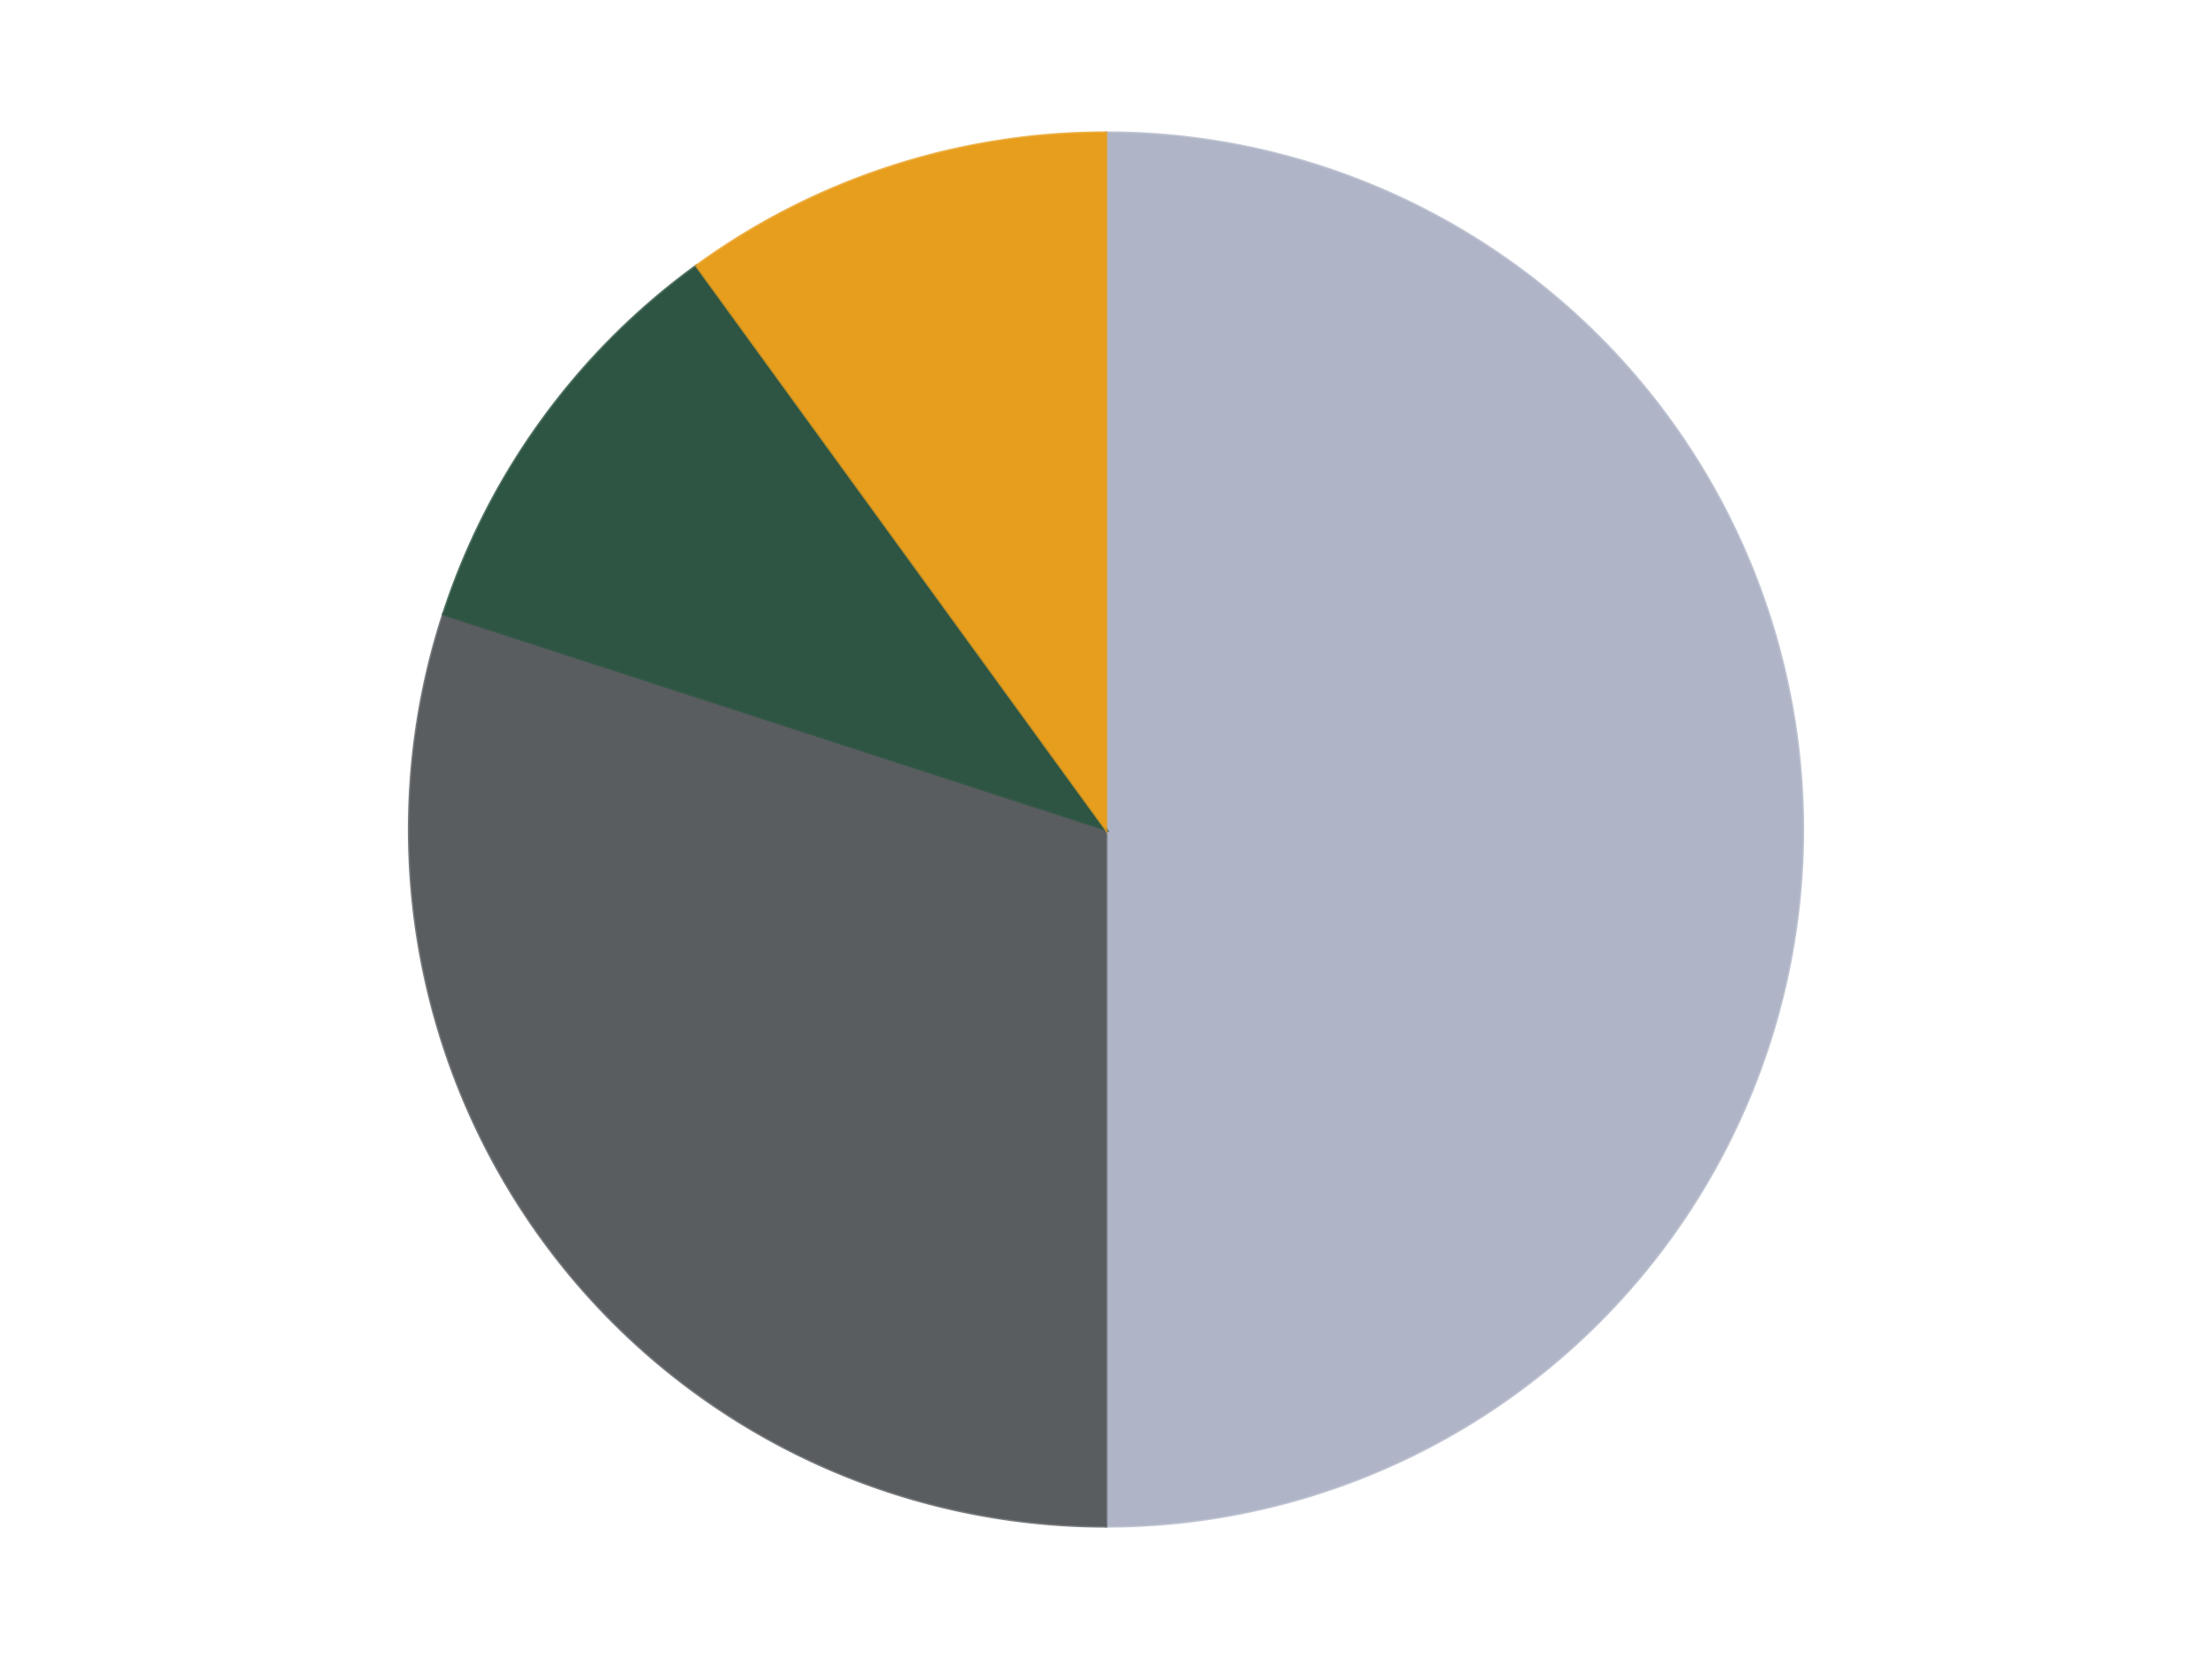 <?xml version='1.0' encoding='utf-8'?>
<svg xmlns="http://www.w3.org/2000/svg" xmlns:xlink="http://www.w3.org/1999/xlink" id="chart-f0623f80-5bbd-459a-a830-d1acf71c537b" class="pygal-chart" viewBox="0 0 800 600"><!--Generated with pygal 3.0.4 (lxml) ©Kozea 2012-2016 on 2024-07-03--><!--http://pygal.org--><!--http://github.com/Kozea/pygal--><defs><style type="text/css">#chart-f0623f80-5bbd-459a-a830-d1acf71c537b{-webkit-user-select:none;-webkit-font-smoothing:antialiased;font-family:Consolas,"Liberation Mono",Menlo,Courier,monospace}#chart-f0623f80-5bbd-459a-a830-d1acf71c537b .title{font-family:Consolas,"Liberation Mono",Menlo,Courier,monospace;font-size:16px}#chart-f0623f80-5bbd-459a-a830-d1acf71c537b .legends .legend text{font-family:Consolas,"Liberation Mono",Menlo,Courier,monospace;font-size:14px}#chart-f0623f80-5bbd-459a-a830-d1acf71c537b .axis text{font-family:Consolas,"Liberation Mono",Menlo,Courier,monospace;font-size:10px}#chart-f0623f80-5bbd-459a-a830-d1acf71c537b .axis text.major{font-family:Consolas,"Liberation Mono",Menlo,Courier,monospace;font-size:10px}#chart-f0623f80-5bbd-459a-a830-d1acf71c537b .text-overlay text.value{font-family:Consolas,"Liberation Mono",Menlo,Courier,monospace;font-size:16px}#chart-f0623f80-5bbd-459a-a830-d1acf71c537b .text-overlay text.label{font-family:Consolas,"Liberation Mono",Menlo,Courier,monospace;font-size:10px}#chart-f0623f80-5bbd-459a-a830-d1acf71c537b .tooltip{font-family:Consolas,"Liberation Mono",Menlo,Courier,monospace;font-size:14px}#chart-f0623f80-5bbd-459a-a830-d1acf71c537b text.no_data{font-family:Consolas,"Liberation Mono",Menlo,Courier,monospace;font-size:64px}
#chart-f0623f80-5bbd-459a-a830-d1acf71c537b{background-color:transparent}#chart-f0623f80-5bbd-459a-a830-d1acf71c537b path,#chart-f0623f80-5bbd-459a-a830-d1acf71c537b line,#chart-f0623f80-5bbd-459a-a830-d1acf71c537b rect,#chart-f0623f80-5bbd-459a-a830-d1acf71c537b circle{-webkit-transition:150ms;-moz-transition:150ms;transition:150ms}#chart-f0623f80-5bbd-459a-a830-d1acf71c537b .graph &gt; .background{fill:transparent}#chart-f0623f80-5bbd-459a-a830-d1acf71c537b .plot &gt; .background{fill:transparent}#chart-f0623f80-5bbd-459a-a830-d1acf71c537b .graph{fill:rgba(0,0,0,.87)}#chart-f0623f80-5bbd-459a-a830-d1acf71c537b text.no_data{fill:rgba(0,0,0,1)}#chart-f0623f80-5bbd-459a-a830-d1acf71c537b .title{fill:rgba(0,0,0,1)}#chart-f0623f80-5bbd-459a-a830-d1acf71c537b .legends .legend text{fill:rgba(0,0,0,.87)}#chart-f0623f80-5bbd-459a-a830-d1acf71c537b .legends .legend:hover text{fill:rgba(0,0,0,1)}#chart-f0623f80-5bbd-459a-a830-d1acf71c537b .axis .line{stroke:rgba(0,0,0,1)}#chart-f0623f80-5bbd-459a-a830-d1acf71c537b .axis .guide.line{stroke:rgba(0,0,0,.54)}#chart-f0623f80-5bbd-459a-a830-d1acf71c537b .axis .major.line{stroke:rgba(0,0,0,.87)}#chart-f0623f80-5bbd-459a-a830-d1acf71c537b .axis text.major{fill:rgba(0,0,0,1)}#chart-f0623f80-5bbd-459a-a830-d1acf71c537b .axis.y .guides:hover .guide.line,#chart-f0623f80-5bbd-459a-a830-d1acf71c537b .line-graph .axis.x .guides:hover .guide.line,#chart-f0623f80-5bbd-459a-a830-d1acf71c537b .stackedline-graph .axis.x .guides:hover .guide.line,#chart-f0623f80-5bbd-459a-a830-d1acf71c537b .xy-graph .axis.x .guides:hover .guide.line{stroke:rgba(0,0,0,1)}#chart-f0623f80-5bbd-459a-a830-d1acf71c537b .axis .guides:hover text{fill:rgba(0,0,0,1)}#chart-f0623f80-5bbd-459a-a830-d1acf71c537b .reactive{fill-opacity:1.0;stroke-opacity:.8;stroke-width:1}#chart-f0623f80-5bbd-459a-a830-d1acf71c537b .ci{stroke:rgba(0,0,0,.87)}#chart-f0623f80-5bbd-459a-a830-d1acf71c537b .reactive.active,#chart-f0623f80-5bbd-459a-a830-d1acf71c537b .active .reactive{fill-opacity:0.6;stroke-opacity:.9;stroke-width:4}#chart-f0623f80-5bbd-459a-a830-d1acf71c537b .ci .reactive.active{stroke-width:1.5}#chart-f0623f80-5bbd-459a-a830-d1acf71c537b .series text{fill:rgba(0,0,0,1)}#chart-f0623f80-5bbd-459a-a830-d1acf71c537b .tooltip rect{fill:transparent;stroke:rgba(0,0,0,1);-webkit-transition:opacity 150ms;-moz-transition:opacity 150ms;transition:opacity 150ms}#chart-f0623f80-5bbd-459a-a830-d1acf71c537b .tooltip .label{fill:rgba(0,0,0,.87)}#chart-f0623f80-5bbd-459a-a830-d1acf71c537b .tooltip .label{fill:rgba(0,0,0,.87)}#chart-f0623f80-5bbd-459a-a830-d1acf71c537b .tooltip .legend{font-size:.8em;fill:rgba(0,0,0,.54)}#chart-f0623f80-5bbd-459a-a830-d1acf71c537b .tooltip .x_label{font-size:.6em;fill:rgba(0,0,0,1)}#chart-f0623f80-5bbd-459a-a830-d1acf71c537b .tooltip .xlink{font-size:.5em;text-decoration:underline}#chart-f0623f80-5bbd-459a-a830-d1acf71c537b .tooltip .value{font-size:1.5em}#chart-f0623f80-5bbd-459a-a830-d1acf71c537b .bound{font-size:.5em}#chart-f0623f80-5bbd-459a-a830-d1acf71c537b .max-value{font-size:.75em;fill:rgba(0,0,0,.54)}#chart-f0623f80-5bbd-459a-a830-d1acf71c537b .map-element{fill:transparent;stroke:rgba(0,0,0,.54) !important}#chart-f0623f80-5bbd-459a-a830-d1acf71c537b .map-element .reactive{fill-opacity:inherit;stroke-opacity:inherit}#chart-f0623f80-5bbd-459a-a830-d1acf71c537b .color-0,#chart-f0623f80-5bbd-459a-a830-d1acf71c537b .color-0 a:visited{stroke:#F44336;fill:#F44336}#chart-f0623f80-5bbd-459a-a830-d1acf71c537b .color-1,#chart-f0623f80-5bbd-459a-a830-d1acf71c537b .color-1 a:visited{stroke:#3F51B5;fill:#3F51B5}#chart-f0623f80-5bbd-459a-a830-d1acf71c537b .color-2,#chart-f0623f80-5bbd-459a-a830-d1acf71c537b .color-2 a:visited{stroke:#009688;fill:#009688}#chart-f0623f80-5bbd-459a-a830-d1acf71c537b .color-3,#chart-f0623f80-5bbd-459a-a830-d1acf71c537b .color-3 a:visited{stroke:#FFC107;fill:#FFC107}#chart-f0623f80-5bbd-459a-a830-d1acf71c537b .text-overlay .color-0 text{fill:black}#chart-f0623f80-5bbd-459a-a830-d1acf71c537b .text-overlay .color-1 text{fill:black}#chart-f0623f80-5bbd-459a-a830-d1acf71c537b .text-overlay .color-2 text{fill:black}#chart-f0623f80-5bbd-459a-a830-d1acf71c537b .text-overlay .color-3 text{fill:black}
#chart-f0623f80-5bbd-459a-a830-d1acf71c537b text.no_data{text-anchor:middle}#chart-f0623f80-5bbd-459a-a830-d1acf71c537b .guide.line{fill:none}#chart-f0623f80-5bbd-459a-a830-d1acf71c537b .centered{text-anchor:middle}#chart-f0623f80-5bbd-459a-a830-d1acf71c537b .title{text-anchor:middle}#chart-f0623f80-5bbd-459a-a830-d1acf71c537b .legends .legend text{fill-opacity:1}#chart-f0623f80-5bbd-459a-a830-d1acf71c537b .axis.x text{text-anchor:middle}#chart-f0623f80-5bbd-459a-a830-d1acf71c537b .axis.x:not(.web) text[transform]{text-anchor:start}#chart-f0623f80-5bbd-459a-a830-d1acf71c537b .axis.x:not(.web) text[transform].backwards{text-anchor:end}#chart-f0623f80-5bbd-459a-a830-d1acf71c537b .axis.y text{text-anchor:end}#chart-f0623f80-5bbd-459a-a830-d1acf71c537b .axis.y text[transform].backwards{text-anchor:start}#chart-f0623f80-5bbd-459a-a830-d1acf71c537b .axis.y2 text{text-anchor:start}#chart-f0623f80-5bbd-459a-a830-d1acf71c537b .axis.y2 text[transform].backwards{text-anchor:end}#chart-f0623f80-5bbd-459a-a830-d1acf71c537b .axis .guide.line{stroke-dasharray:4,4;stroke:black}#chart-f0623f80-5bbd-459a-a830-d1acf71c537b .axis .major.guide.line{stroke-dasharray:6,6;stroke:black}#chart-f0623f80-5bbd-459a-a830-d1acf71c537b .horizontal .axis.y .guide.line,#chart-f0623f80-5bbd-459a-a830-d1acf71c537b .horizontal .axis.y2 .guide.line,#chart-f0623f80-5bbd-459a-a830-d1acf71c537b .vertical .axis.x .guide.line{opacity:0}#chart-f0623f80-5bbd-459a-a830-d1acf71c537b .horizontal .axis.always_show .guide.line,#chart-f0623f80-5bbd-459a-a830-d1acf71c537b .vertical .axis.always_show .guide.line{opacity:1 !important}#chart-f0623f80-5bbd-459a-a830-d1acf71c537b .axis.y .guides:hover .guide.line,#chart-f0623f80-5bbd-459a-a830-d1acf71c537b .axis.y2 .guides:hover .guide.line,#chart-f0623f80-5bbd-459a-a830-d1acf71c537b .axis.x .guides:hover .guide.line{opacity:1}#chart-f0623f80-5bbd-459a-a830-d1acf71c537b .axis .guides:hover text{opacity:1}#chart-f0623f80-5bbd-459a-a830-d1acf71c537b .nofill{fill:none}#chart-f0623f80-5bbd-459a-a830-d1acf71c537b .subtle-fill{fill-opacity:.2}#chart-f0623f80-5bbd-459a-a830-d1acf71c537b .dot{stroke-width:1px;fill-opacity:1;stroke-opacity:1}#chart-f0623f80-5bbd-459a-a830-d1acf71c537b .dot.active{stroke-width:5px}#chart-f0623f80-5bbd-459a-a830-d1acf71c537b .dot.negative{fill:transparent}#chart-f0623f80-5bbd-459a-a830-d1acf71c537b text,#chart-f0623f80-5bbd-459a-a830-d1acf71c537b tspan{stroke:none !important}#chart-f0623f80-5bbd-459a-a830-d1acf71c537b .series text.active{opacity:1}#chart-f0623f80-5bbd-459a-a830-d1acf71c537b .tooltip rect{fill-opacity:.95;stroke-width:.5}#chart-f0623f80-5bbd-459a-a830-d1acf71c537b .tooltip text{fill-opacity:1}#chart-f0623f80-5bbd-459a-a830-d1acf71c537b .showable{visibility:hidden}#chart-f0623f80-5bbd-459a-a830-d1acf71c537b .showable.shown{visibility:visible}#chart-f0623f80-5bbd-459a-a830-d1acf71c537b .gauge-background{fill:rgba(229,229,229,1);stroke:none}#chart-f0623f80-5bbd-459a-a830-d1acf71c537b .bg-lines{stroke:transparent;stroke-width:2px}</style><script type="text/javascript">window.pygal = window.pygal || {};window.pygal.config = window.pygal.config || {};window.pygal.config['f0623f80-5bbd-459a-a830-d1acf71c537b'] = {"allow_interruptions": false, "box_mode": "extremes", "classes": ["pygal-chart"], "css": ["file://style.css", "file://graph.css"], "defs": [], "disable_xml_declaration": false, "dots_size": 2.5, "dynamic_print_values": false, "explicit_size": false, "fill": false, "force_uri_protocol": "https", "formatter": null, "half_pie": false, "height": 600, "include_x_axis": false, "inner_radius": 0, "interpolate": null, "interpolation_parameters": {}, "interpolation_precision": 250, "inverse_y_axis": false, "js": ["//kozea.github.io/pygal.js/2.0.x/pygal-tooltips.min.js"], "legend_at_bottom": false, "legend_at_bottom_columns": null, "legend_box_size": 12, "logarithmic": false, "margin": 20, "margin_bottom": null, "margin_left": null, "margin_right": null, "margin_top": null, "max_scale": 16, "min_scale": 4, "missing_value_fill_truncation": "x", "no_data_text": "No data", "no_prefix": false, "order_min": null, "pretty_print": false, "print_labels": false, "print_values": false, "print_values_position": "center", "print_zeroes": true, "range": null, "rounded_bars": null, "secondary_range": null, "show_dots": true, "show_legend": false, "show_minor_x_labels": true, "show_minor_y_labels": true, "show_only_major_dots": false, "show_x_guides": false, "show_x_labels": true, "show_y_guides": true, "show_y_labels": true, "spacing": 10, "stack_from_top": false, "strict": false, "stroke": true, "stroke_style": null, "style": {"background": "transparent", "ci_colors": [], "colors": ["#F44336", "#3F51B5", "#009688", "#FFC107", "#FF5722", "#9C27B0", "#03A9F4", "#8BC34A", "#FF9800", "#E91E63", "#2196F3", "#4CAF50", "#FFEB3B", "#673AB7", "#00BCD4", "#CDDC39", "#9E9E9E", "#607D8B"], "dot_opacity": "1", "font_family": "Consolas, \"Liberation Mono\", Menlo, Courier, monospace", "foreground": "rgba(0, 0, 0, .87)", "foreground_strong": "rgba(0, 0, 0, 1)", "foreground_subtle": "rgba(0, 0, 0, .54)", "guide_stroke_color": "black", "guide_stroke_dasharray": "4,4", "label_font_family": "Consolas, \"Liberation Mono\", Menlo, Courier, monospace", "label_font_size": 10, "legend_font_family": "Consolas, \"Liberation Mono\", Menlo, Courier, monospace", "legend_font_size": 14, "major_guide_stroke_color": "black", "major_guide_stroke_dasharray": "6,6", "major_label_font_family": "Consolas, \"Liberation Mono\", Menlo, Courier, monospace", "major_label_font_size": 10, "no_data_font_family": "Consolas, \"Liberation Mono\", Menlo, Courier, monospace", "no_data_font_size": 64, "opacity": "1.0", "opacity_hover": "0.6", "plot_background": "transparent", "stroke_opacity": ".8", "stroke_opacity_hover": ".9", "stroke_width": "1", "stroke_width_hover": "4", "title_font_family": "Consolas, \"Liberation Mono\", Menlo, Courier, monospace", "title_font_size": 16, "tooltip_font_family": "Consolas, \"Liberation Mono\", Menlo, Courier, monospace", "tooltip_font_size": 14, "transition": "150ms", "value_background": "rgba(229, 229, 229, 1)", "value_colors": [], "value_font_family": "Consolas, \"Liberation Mono\", Menlo, Courier, monospace", "value_font_size": 16, "value_label_font_family": "Consolas, \"Liberation Mono\", Menlo, Courier, monospace", "value_label_font_size": 10}, "title": null, "tooltip_border_radius": 0, "tooltip_fancy_mode": true, "truncate_label": null, "truncate_legend": null, "width": 800, "x_label_rotation": 0, "x_labels": null, "x_labels_major": null, "x_labels_major_count": null, "x_labels_major_every": null, "x_title": null, "xrange": null, "y_label_rotation": 0, "y_labels": null, "y_labels_major": null, "y_labels_major_count": null, "y_labels_major_every": null, "y_title": null, "zero": 0, "legends": ["Light Bluish Gray", "Dark Bluish Gray", "Dark Green", "Pearl Gold"]}</script><script type="text/javascript" xlink:href="https://kozea.github.io/pygal.js/2.0.x/pygal-tooltips.min.js"/></defs><title>Pygal</title><g class="graph pie-graph vertical"><rect x="0" y="0" width="800" height="600" class="background"/><g transform="translate(20, 20)" class="plot"><rect x="0" y="0" width="760" height="560" class="background"/><g class="series serie-0 color-0"><g class="slices"><g class="slice" style="fill: #AFB5C7; stroke: #AFB5C7"><path d="M380 28 A252 252 0 0 1 380 532 L380 280 A0 0 0 0 0 380 280 z" class="slice reactive tooltip-trigger"/><desc class="value">5</desc><desc class="x centered">506.0</desc><desc class="y centered">280.0</desc></g></g></g><g class="series serie-1 color-1"><g class="slices"><g class="slice" style="fill: #595D60; stroke: #595D60"><path d="M380 532 A252 252 0 0 1 140.334 202.128 L380 280 A0 0 0 0 0 380 280 z" class="slice reactive tooltip-trigger"/><desc class="value">3</desc><desc class="x centered">278.06385870875664</desc><desc class="y centered">354.06094178885166</desc></g></g></g><g class="series serie-2 color-2"><g class="slices"><g class="slice" style="fill: #2E5543; stroke: #2E5543"><path d="M140.334 202.128 A252 252 0 0 1 231.878 76.128 L380 280 A0 0 0 0 0 380 280 z" class="slice reactive tooltip-trigger"/><desc class="value">1</desc><desc class="x centered">278.0638587087566</desc><desc class="y centered">205.9390582111484</desc></g></g></g><g class="series serie-3 color-3"><g class="slices"><g class="slice" style="fill: #E79E1D; stroke: #E79E1D"><path d="M231.878 76.128 A252 252 0 0 1 380 28 L380 280 A0 0 0 0 0 380 280 z" class="slice reactive tooltip-trigger"/><desc class="value">1</desc><desc class="x centered">341.0638587087566</desc><desc class="y centered">160.16687894681064</desc></g></g></g></g><g class="titles"/><g transform="translate(20, 20)" class="plot overlay"><g class="series serie-0 color-0"/><g class="series serie-1 color-1"/><g class="series serie-2 color-2"/><g class="series serie-3 color-3"/></g><g transform="translate(20, 20)" class="plot text-overlay"><g class="series serie-0 color-0"/><g class="series serie-1 color-1"/><g class="series serie-2 color-2"/><g class="series serie-3 color-3"/></g><g transform="translate(20, 20)" class="plot tooltip-overlay"><g transform="translate(0 0)" style="opacity: 0" class="tooltip"><rect rx="0" ry="0" width="0" height="0" class="tooltip-box"/><g class="text"/></g></g></g></svg>
